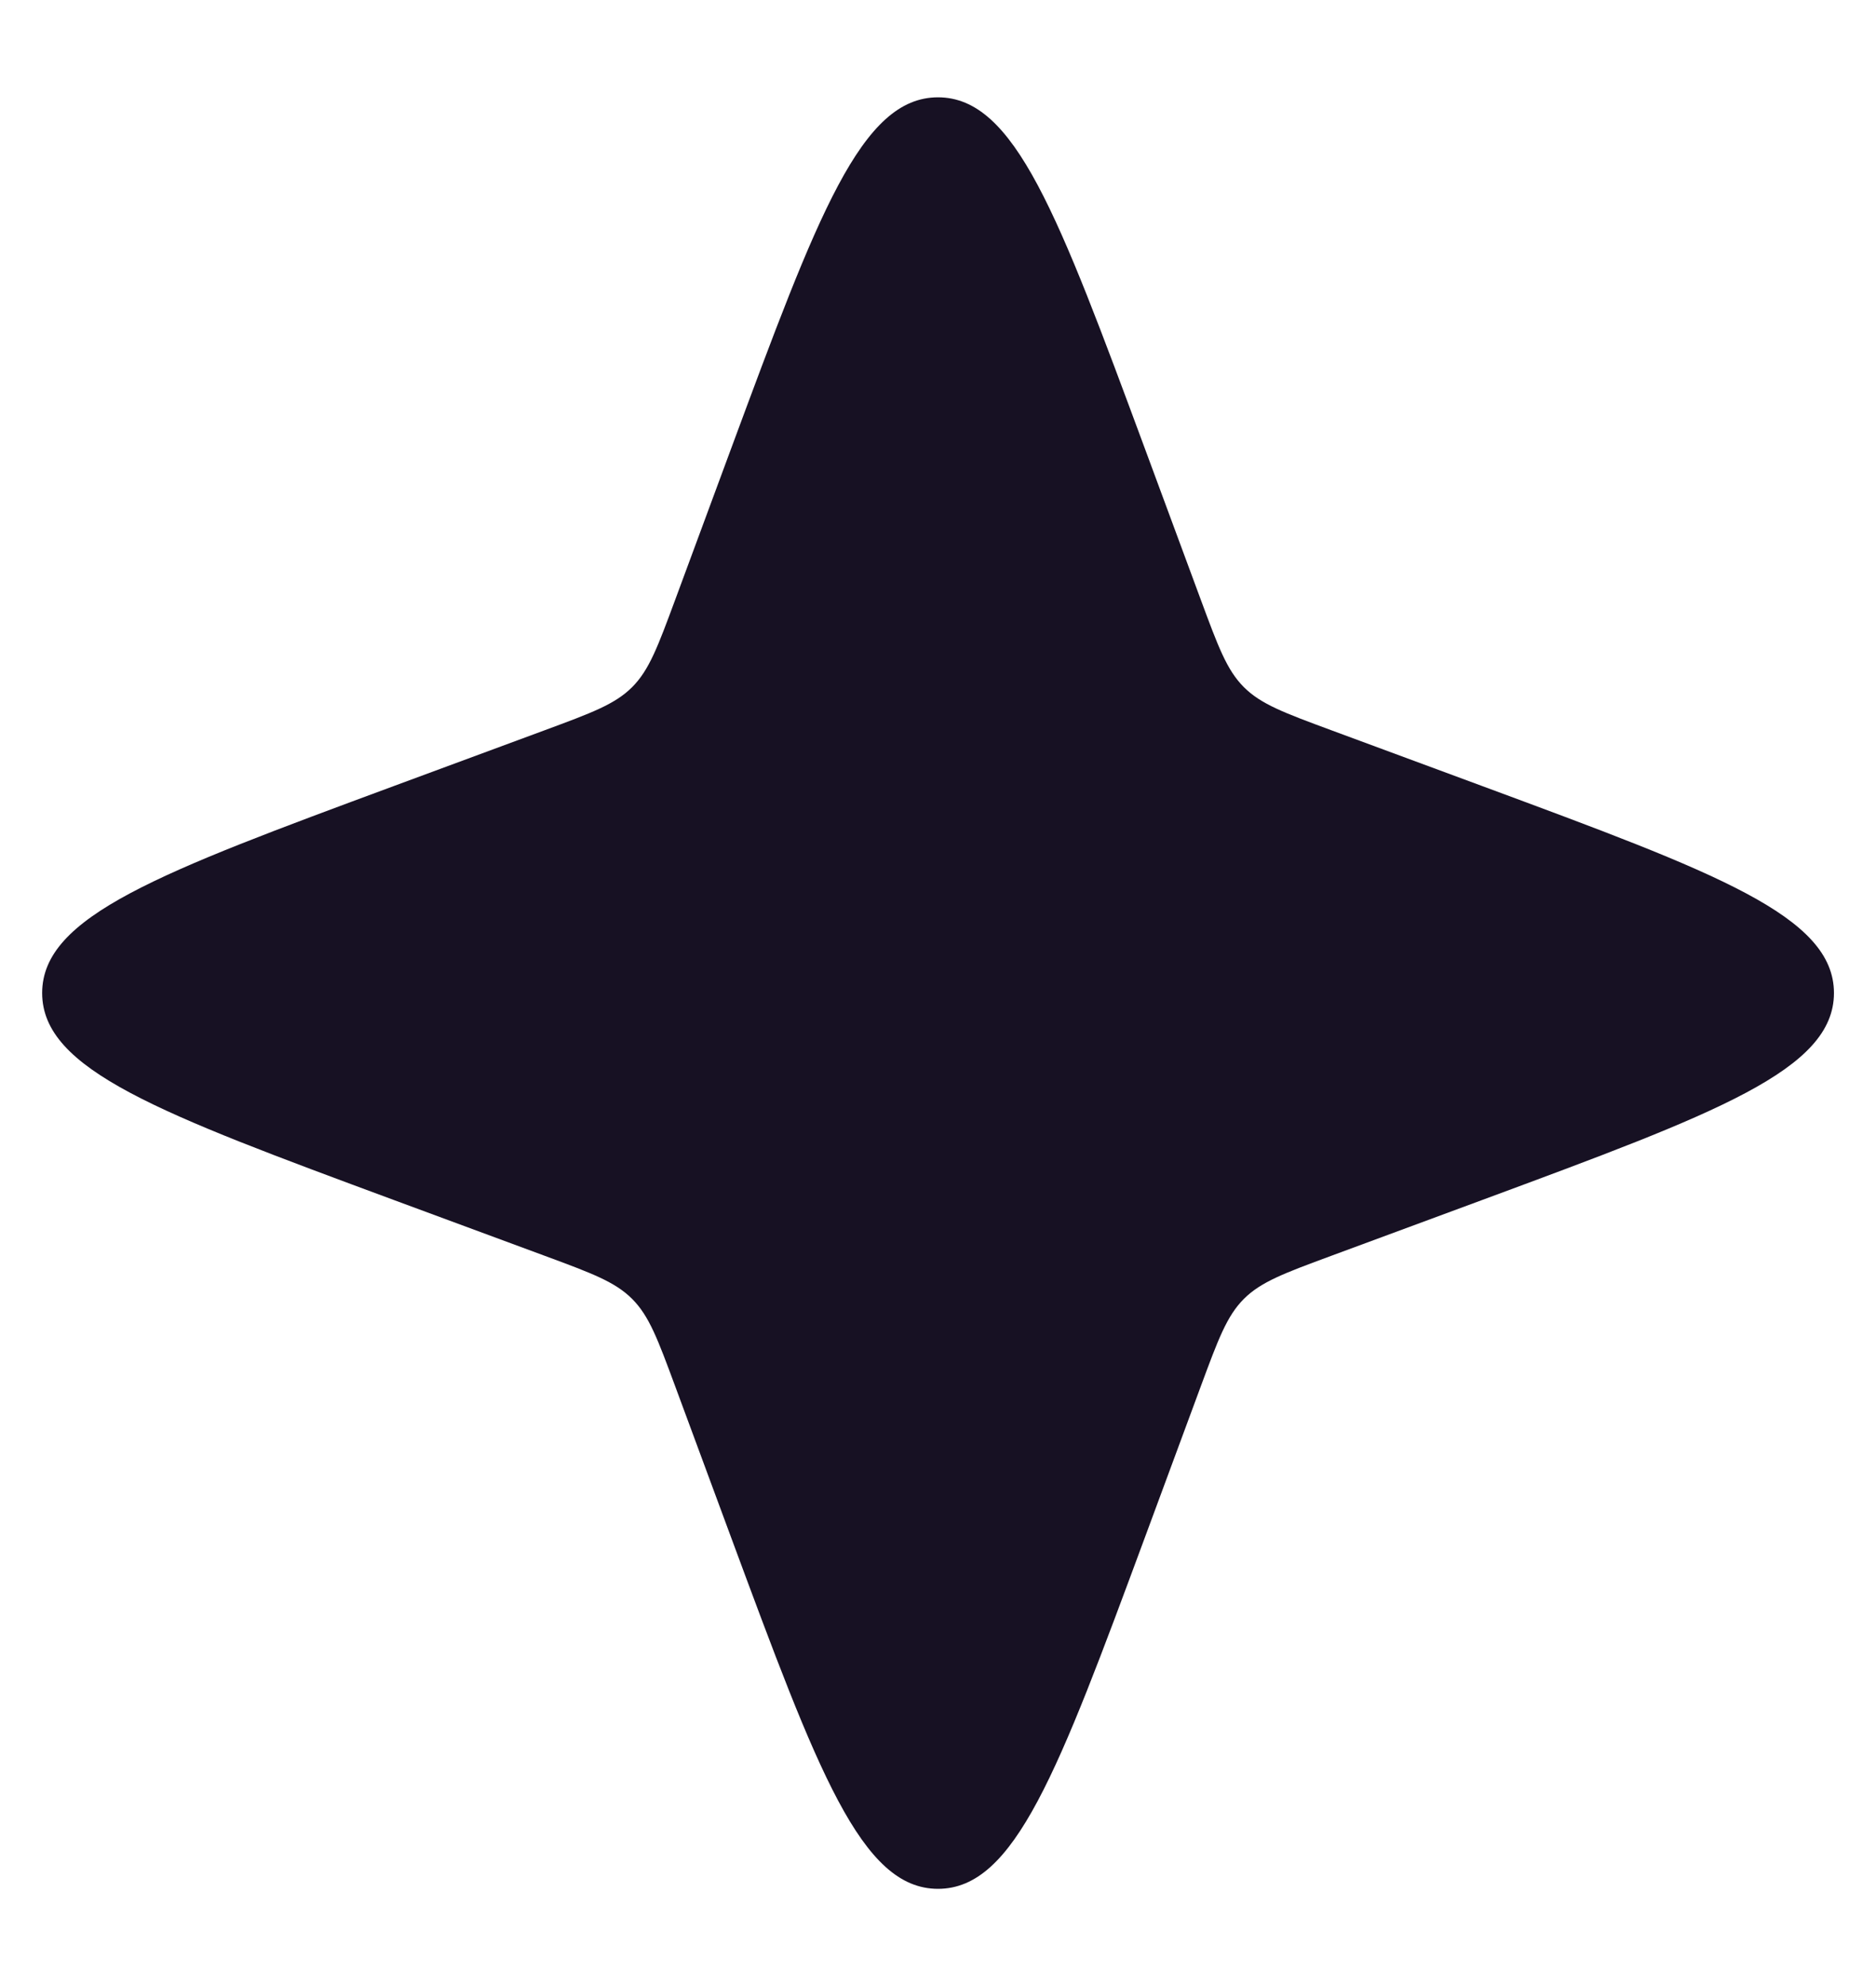 <svg xmlns="http://www.w3.org/2000/svg" width="17" height="18" viewBox="0 0 17 18" fill="none"><path d="M6.624 4.069C7.411 1.944 7.804 0.882 8.5 0.882C9.196 0.882 9.589 1.944 10.376 4.069L10.882 5.437C11.039 5.861 11.117 6.073 11.272 6.228C11.427 6.383 11.639 6.461 12.063 6.618L13.431 7.124C15.556 7.911 16.619 8.304 16.619 9C16.619 9.696 15.556 10.089 13.431 10.876L12.063 11.382C11.639 11.539 11.427 11.617 11.272 11.772C11.117 11.927 11.039 12.139 10.882 12.563L10.376 13.931C9.589 16.056 9.196 17.119 8.5 17.119C7.804 17.119 7.411 16.056 6.624 13.931L6.118 12.563C5.961 12.139 5.883 11.927 5.728 11.772C5.573 11.617 5.361 11.539 4.937 11.382L3.569 10.876C1.444 10.089 0.382 9.696 0.382 9C0.382 8.304 1.444 7.911 3.569 7.124L4.937 6.618C5.361 6.461 5.573 6.383 5.728 6.228C5.883 6.073 5.961 5.861 6.118 5.437L6.624 4.069Z" fill="#171123"></path></svg>